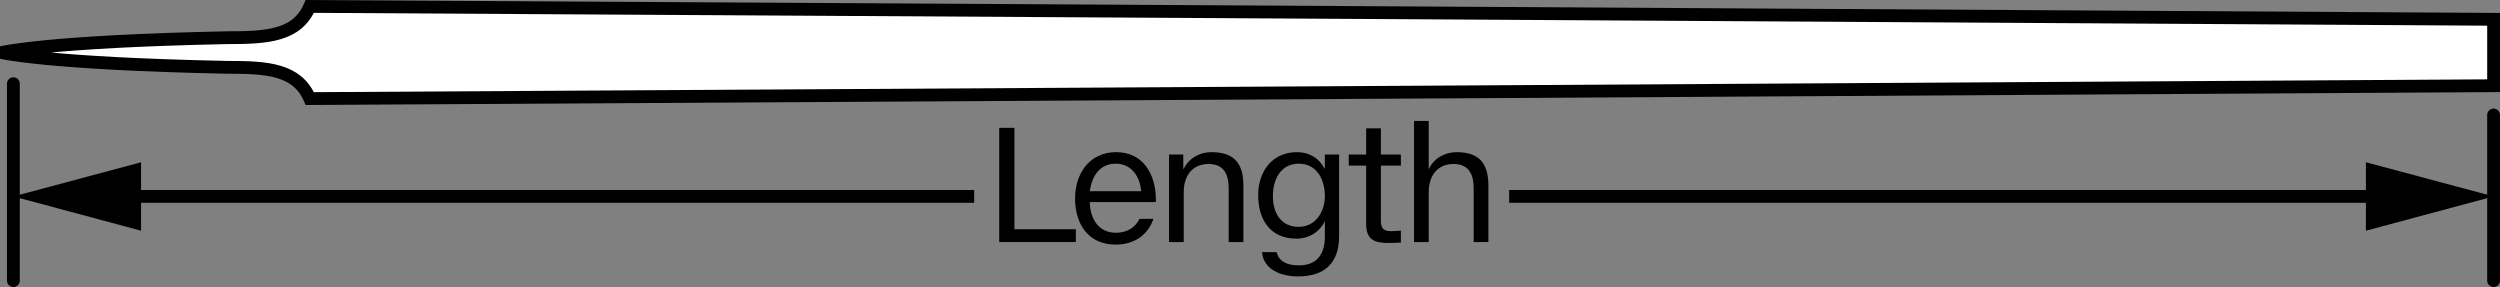 <?xml version="1.0" encoding="iso-8859-1"?>
<!-- Generator: Adobe Illustrator 27.9.2, SVG Export Plug-In . SVG Version: 6.00 Build 0)  -->
<svg version="1.1" xmlns="http://www.w3.org/2000/svg" xmlns:xlink="http://www.w3.org/1999/xlink" x="0px" y="0px"
	 width="156.217px" height="17.935px" viewBox="0 0 156.217 17.935" enable-background="new 0 0 156.217 17.935"
	 xml:space="preserve">
<rect x="0" y="0" width="156.217" height="17.935" fill="#808080" stroke="none"/>
<g id="image_00000152243041496572122050000001567912150831237041_">
	<path fill="#FFFFFF" stroke="#000000" stroke-width="0.8" d="M155.817,3.283v2.073c0,0-134.388,0.805-136.458,0.805
		c-0.805-1.84-2.645-1.955-5.175-1.955c-11.27-0.23-14.087-0.923-14.087-0.923s2.817-0.697,14.087-0.927
		c2.53,0,4.37-0.115,5.175-1.955c2.07,0,136.458,0.805,136.458,0.805V3.283z"/>
</g>
<g id="callouts">
	<g>
		<g>
			<g>
				
					<line fill="none" stroke="#000000" stroke-width="0.8" stroke-linejoin="round" x1="60.873" y1="12.274" x2="7.355" y2="12.274"/>
				<g>
					<polygon points="8.814,10.139 0.836,12.274 8.814,14.416 					"/>
				</g>
			</g>
		</g>
	</g>
	<g>
		<g>
			<g>
				
					<line fill="none" stroke="#000000" stroke-width="0.8" stroke-linejoin="round" x1="94.303" y1="12.274" x2="149.294" y2="12.274"/>
				<g>
					<polygon points="147.839,14.416 155.817,12.274 147.839,10.139 					"/>
				</g>
			</g>
		</g>
	</g>
	<g>
		<g>
			<g enable-background="new    ">
				<path d="M63.388,7.988v6.336h3.838v0.8h-4.788V7.988H63.388z"/>
				<path d="M72.226,12.465v0.16H68.098c0.01,1.03,0.55,1.919,1.619,1.919c0.76,0,1.23-0.359,1.489-0.869
					h0.87c-0.34,0.98-1.159,1.609-2.369,1.609c-1.659,0-2.529-1.23-2.529-2.889
					c0-1.509,0.87-2.888,2.569-2.888C71.427,9.507,72.226,10.886,72.226,12.465z M71.306,11.946
					c-0.07-0.91-0.6-1.719-1.589-1.719c-0.98,0-1.489,0.76-1.619,1.719H71.306z"/>
				<path d="M77.696,11.596v3.528h-0.92v-3.358c0-0.999-0.399-1.519-1.259-1.519c-1,0-1.549,0.72-1.549,1.759
					v3.118h-0.919V9.657h0.89v0.889h0.03c0.31-0.649,0.979-1.039,1.729-1.039
					C77.116,9.507,77.696,10.207,77.696,11.596z"/>
				<path d="M82.767,10.537h0.019V9.657h0.89v5.107c0,1.679-0.909,2.508-2.568,2.508
					c-1.06,0-2.149-0.419-2.249-1.519h0.909c0.141,0.539,0.58,0.829,1.39,0.829c1.069,0,1.629-0.619,1.629-1.809
					v-0.92h-0.019c-0.33,0.66-0.99,1.06-1.749,1.06c-1.63,0-2.399-1.159-2.399-2.728
					c0-1.429,0.84-2.678,2.429-2.678C81.807,9.507,82.427,9.877,82.767,10.537z M81.148,14.175
					c1.049,0,1.639-0.93,1.639-1.919c0-1.029-0.5-2.029-1.629-2.029c-1.119,0-1.619,0.98-1.619,1.999
					C79.529,13.315,80.048,14.175,81.148,14.175z"/>
				<path d="M87.537,15.154c-0.2,0.019-0.56,0.029-0.79,0.029c-0.89,0-1.379-0.23-1.379-1.188v-3.648h-1.09
					V9.657h1.09V8.018h0.919v1.639h1.25v0.69h-1.25v3.438c0,0.43,0.13,0.659,0.61,0.659
					c0.149,0,0.459-0.01,0.64-0.04V15.154z"/>
				<path d="M92.085,15.124v-3.358c0-0.999-0.399-1.519-1.259-1.519c-1.01,0-1.55,0.74-1.55,1.759v3.118h-0.919
					V7.558h0.919v2.988h0.021c0.29-0.64,0.98-1.039,1.719-1.039c1.39,0,1.989,0.679,1.989,2.089v3.528H92.085z"
					/>
			</g>
		</g>
	</g>
	
		<line fill="none" stroke="#000000" stroke-width="0.8" stroke-linecap="round" stroke-linejoin="round" x1="0.836" y1="5.23" x2="0.836" y2="17.535"/>
	
		<line fill="none" stroke="#000000" stroke-width="0.8" stroke-linecap="round" stroke-linejoin="round" x1="155.817" y1="7.185" x2="155.817" y2="17.535"/>
</g>
</svg>
